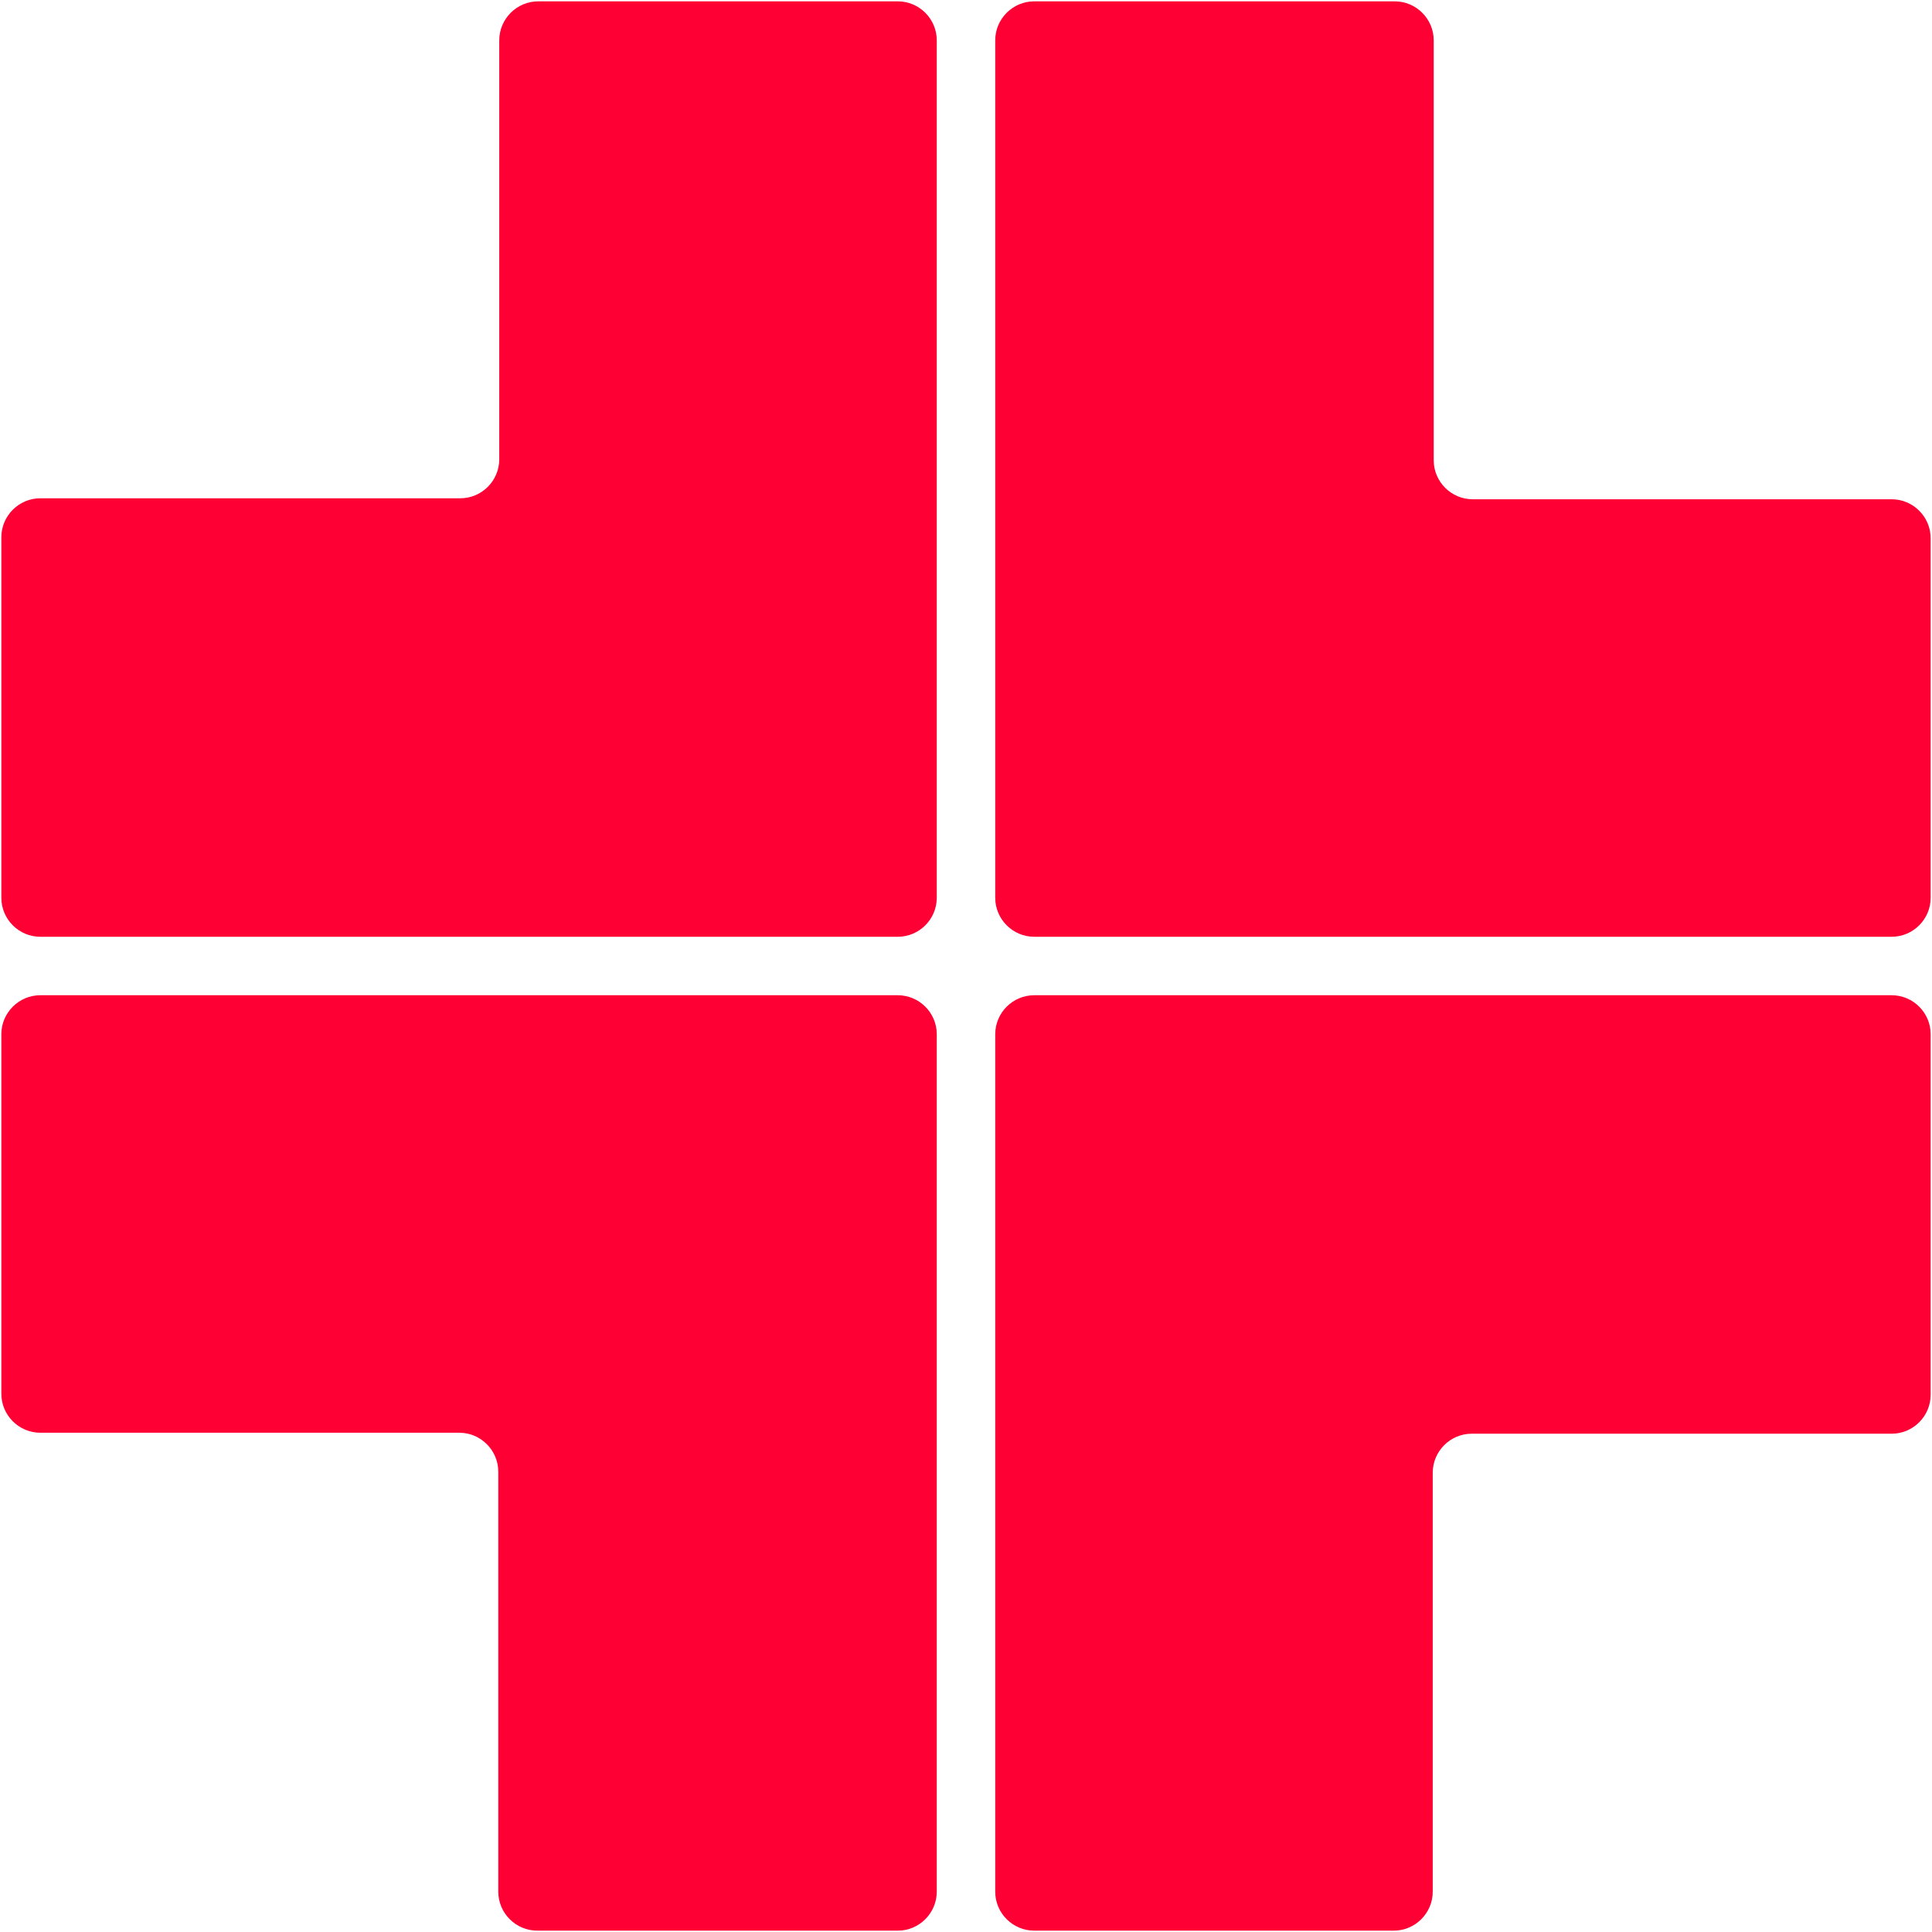 <?xml version="1.0" encoding="UTF-8"?>
<svg id="Ebene_1" xmlns="http://www.w3.org/2000/svg" xmlns:xlink="http://www.w3.org/1999/xlink" version="1.1" viewBox="0 0 1150 1150">
  <!-- Generator: Adobe Illustrator 29.0.0, SVG Export Plug-In . SVG Version: 2.1.0 Build 186)  -->
  <defs>
    <style>
      .st0 {
        fill: #ff0035;
      }
    </style>
    <symbol id="eck_x5F_rot_2" viewBox="0 0 96 96">
      <g>
        <path class="st0" d="M4,.9C2.3.9.9,2.3.9,4v37c0,1.7,1.4,3.1,3.1,3.1h43.1c2.7,0,4.9,2.2,4.9,4.9v43c0,1.7,1.4,3.1,3.1,3.1h36.9c1.7,0,3.1-1.4,3.1-3.1V4c0-1.7-1.4-3.1-3.1-3.1H4Z"/>
        <path class="st0" d="M92,94.2c1.2,0,2.2-1,2.2-2.2V4c0-1.2-1-2.2-2.2-2.2H4c-1.2,0-2.2,1-2.2,2.2v37c0,1.2,1,2.2,2.2,2.2h43.1c3.2,0,5.8,2.6,5.8,5.8v43c0,1.2,1,2.2,2.2,2.2h36.9M92,96h-36.9c-2.2,0-4-1.8-4-4v-43c0-2.2-1.8-4-4-4H4c-2.2,0-4-1.8-4-4V4C0,1.8,1.8,0,4,0h88c2.2,0,4,1.8,4,4v88c0,2.2-1.8,4-4,4h0Z"/>
      </g>
    </symbol>
    <symbol id="icon_x5F_healthcare_x5F_rot_3" viewBox="0 0 198 198">
      <g>
        <use width="96" height="96" transform="translate(0 102)" xlink:href="#eck_x5F_rot_2"/>
        <use width="96" height="96" transform="translate(102 198) rotate(-90)" xlink:href="#eck_x5F_rot_2"/>
        <use width="96" height="96" transform="translate(198 96) rotate(-180)" xlink:href="#eck_x5F_rot_2"/>
        <use width="96" height="96" transform="translate(96) rotate(90)" xlink:href="#eck_x5F_rot_2"/>
      </g>
    </symbol>
  </defs>
  <g id="Ebene_11" data-name="Ebene_1">
    <use width="198" height="198" transform="translate(.8 1149.2) scale(5.8 -5.8)" xlink:href="#icon_x5F_healthcare_x5F_rot_3"/>
  </g>
</svg>